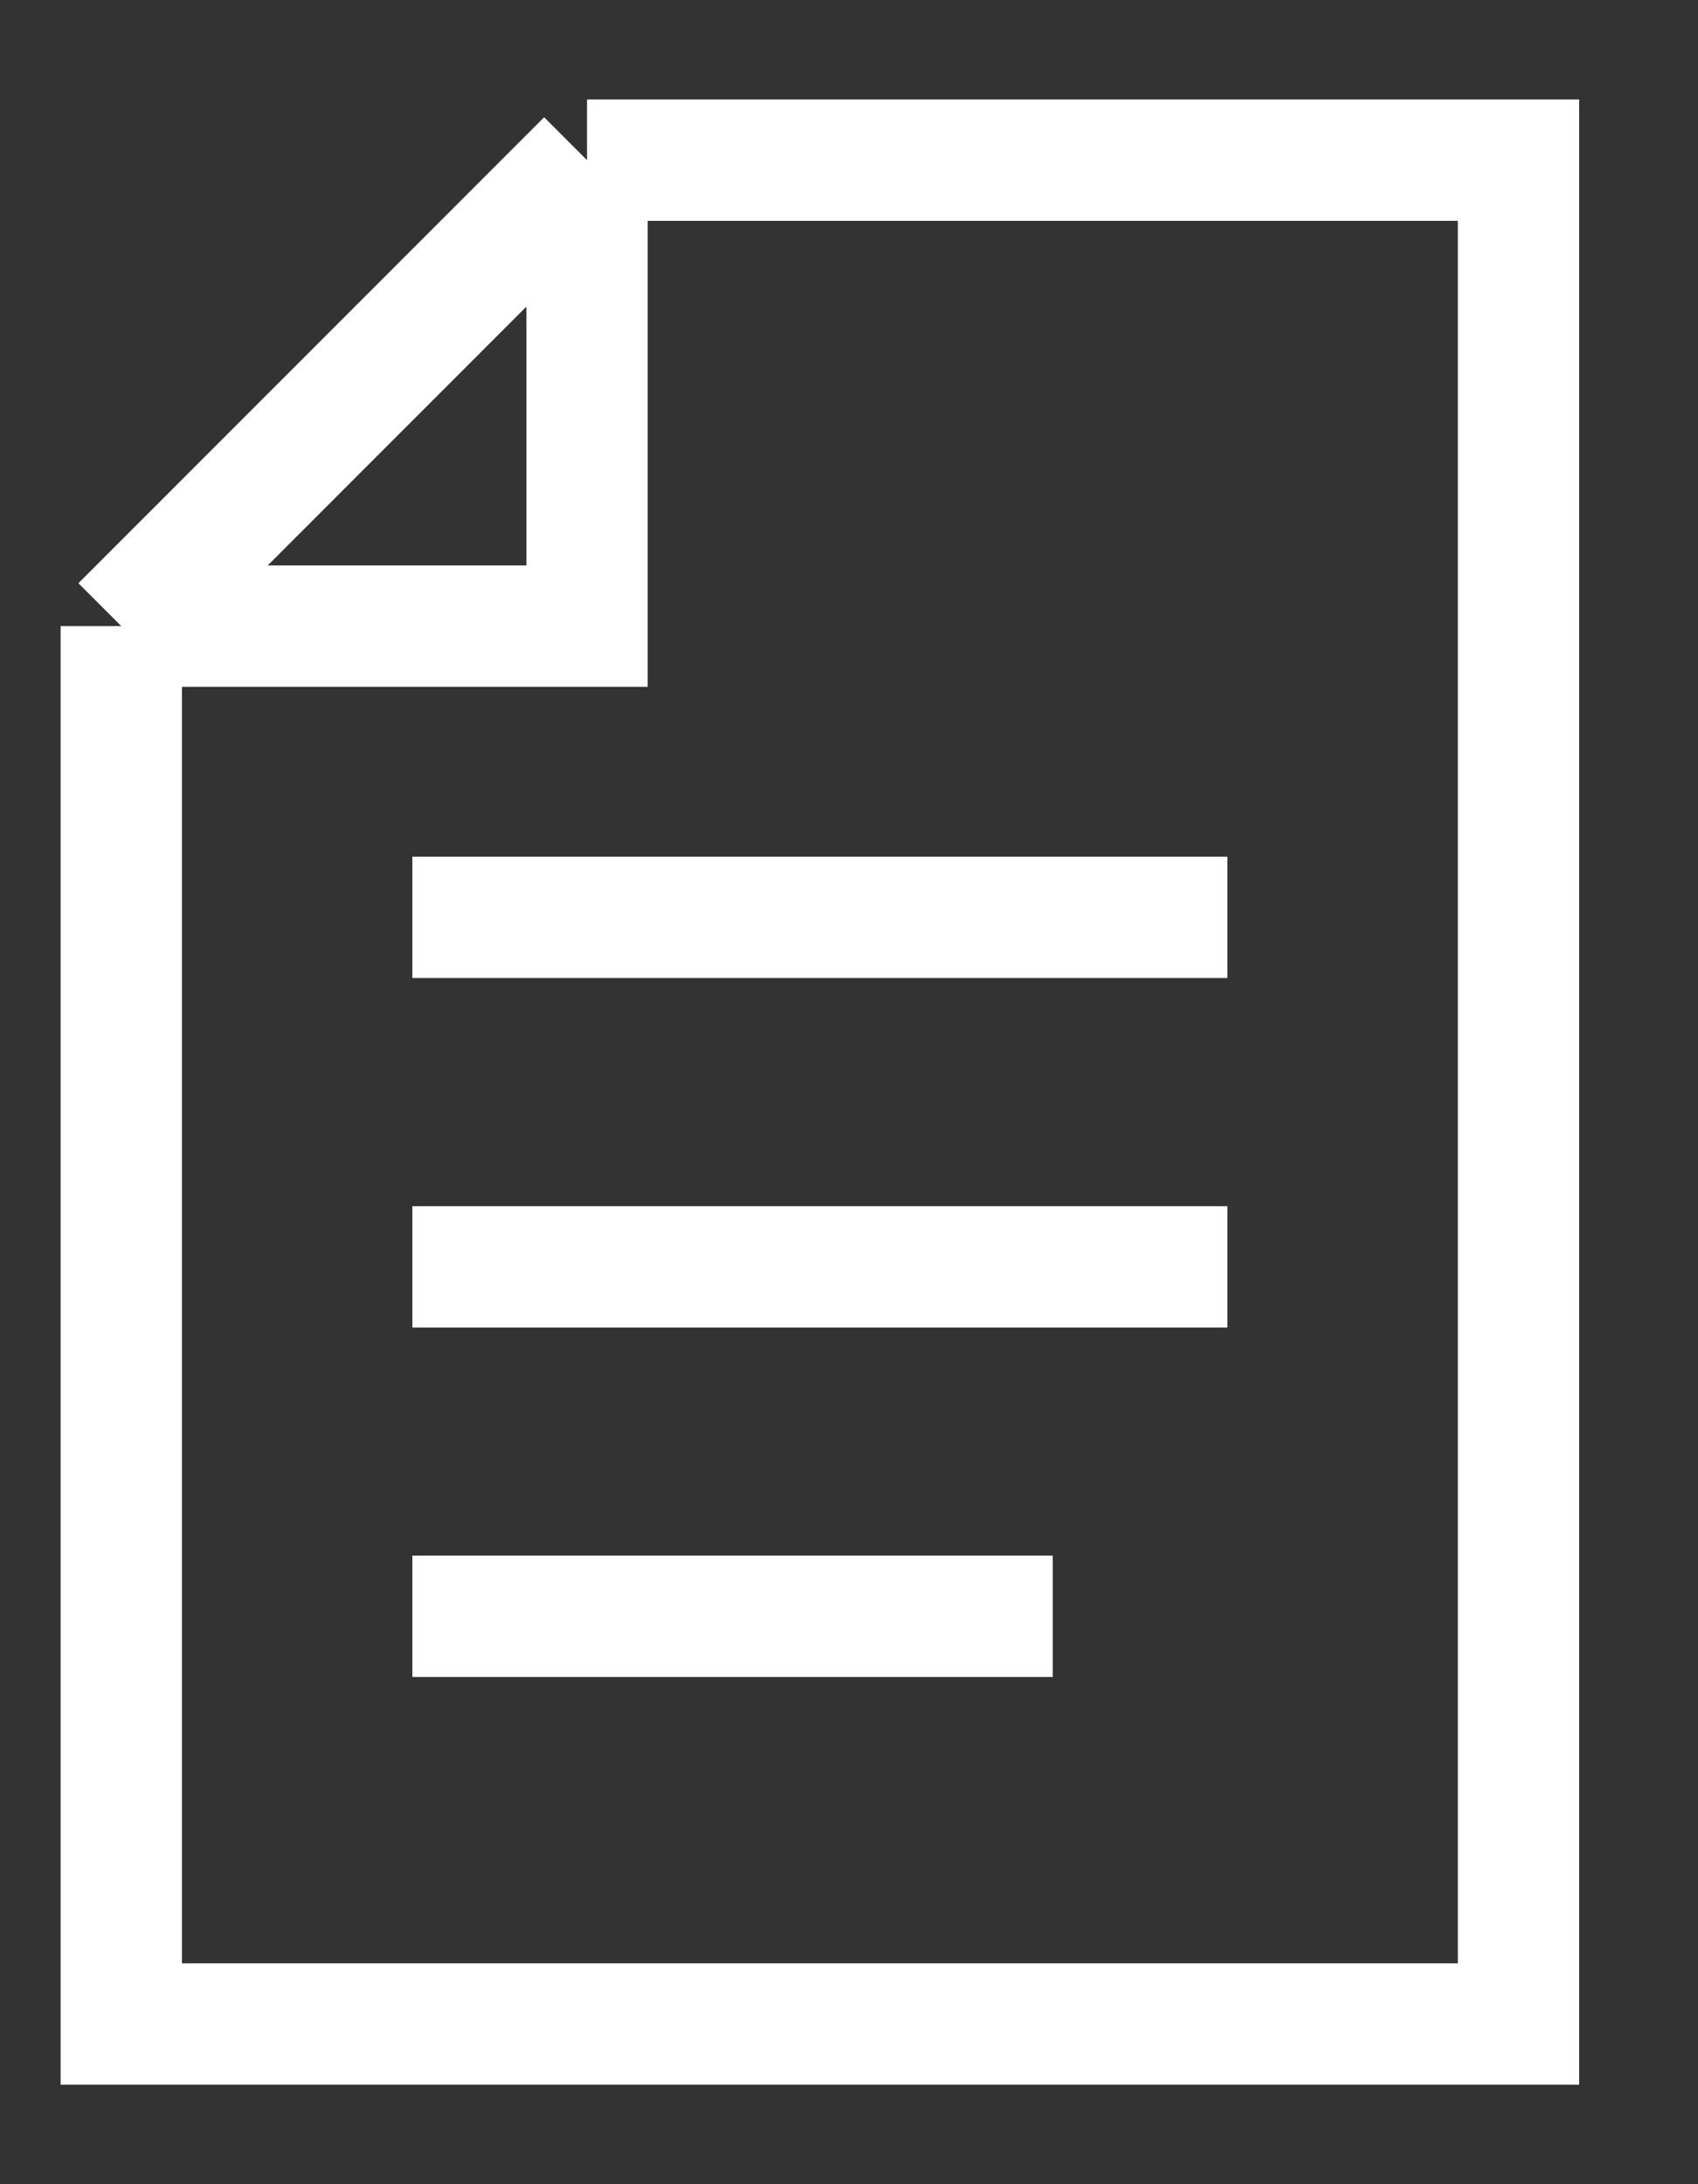 <?xml version="1.0" encoding="utf-8"?>
<svg xmlns="http://www.w3.org/2000/svg" width="14" height="18" viewBox="0 0 14 18" fill="none">
<rect x="0" y="0" width="14" height="18" fill="#333333" stroke="none"/>
<path d="M4.84 1.32H12.52V16.68H1V5.16M4.84 1.32L1 5.16M4.84 1.32V5.16H1M3.4 10.44H10.12M3.4 7.56H10.12M3.4 13.32H8.68" stroke="white"/>
</svg>